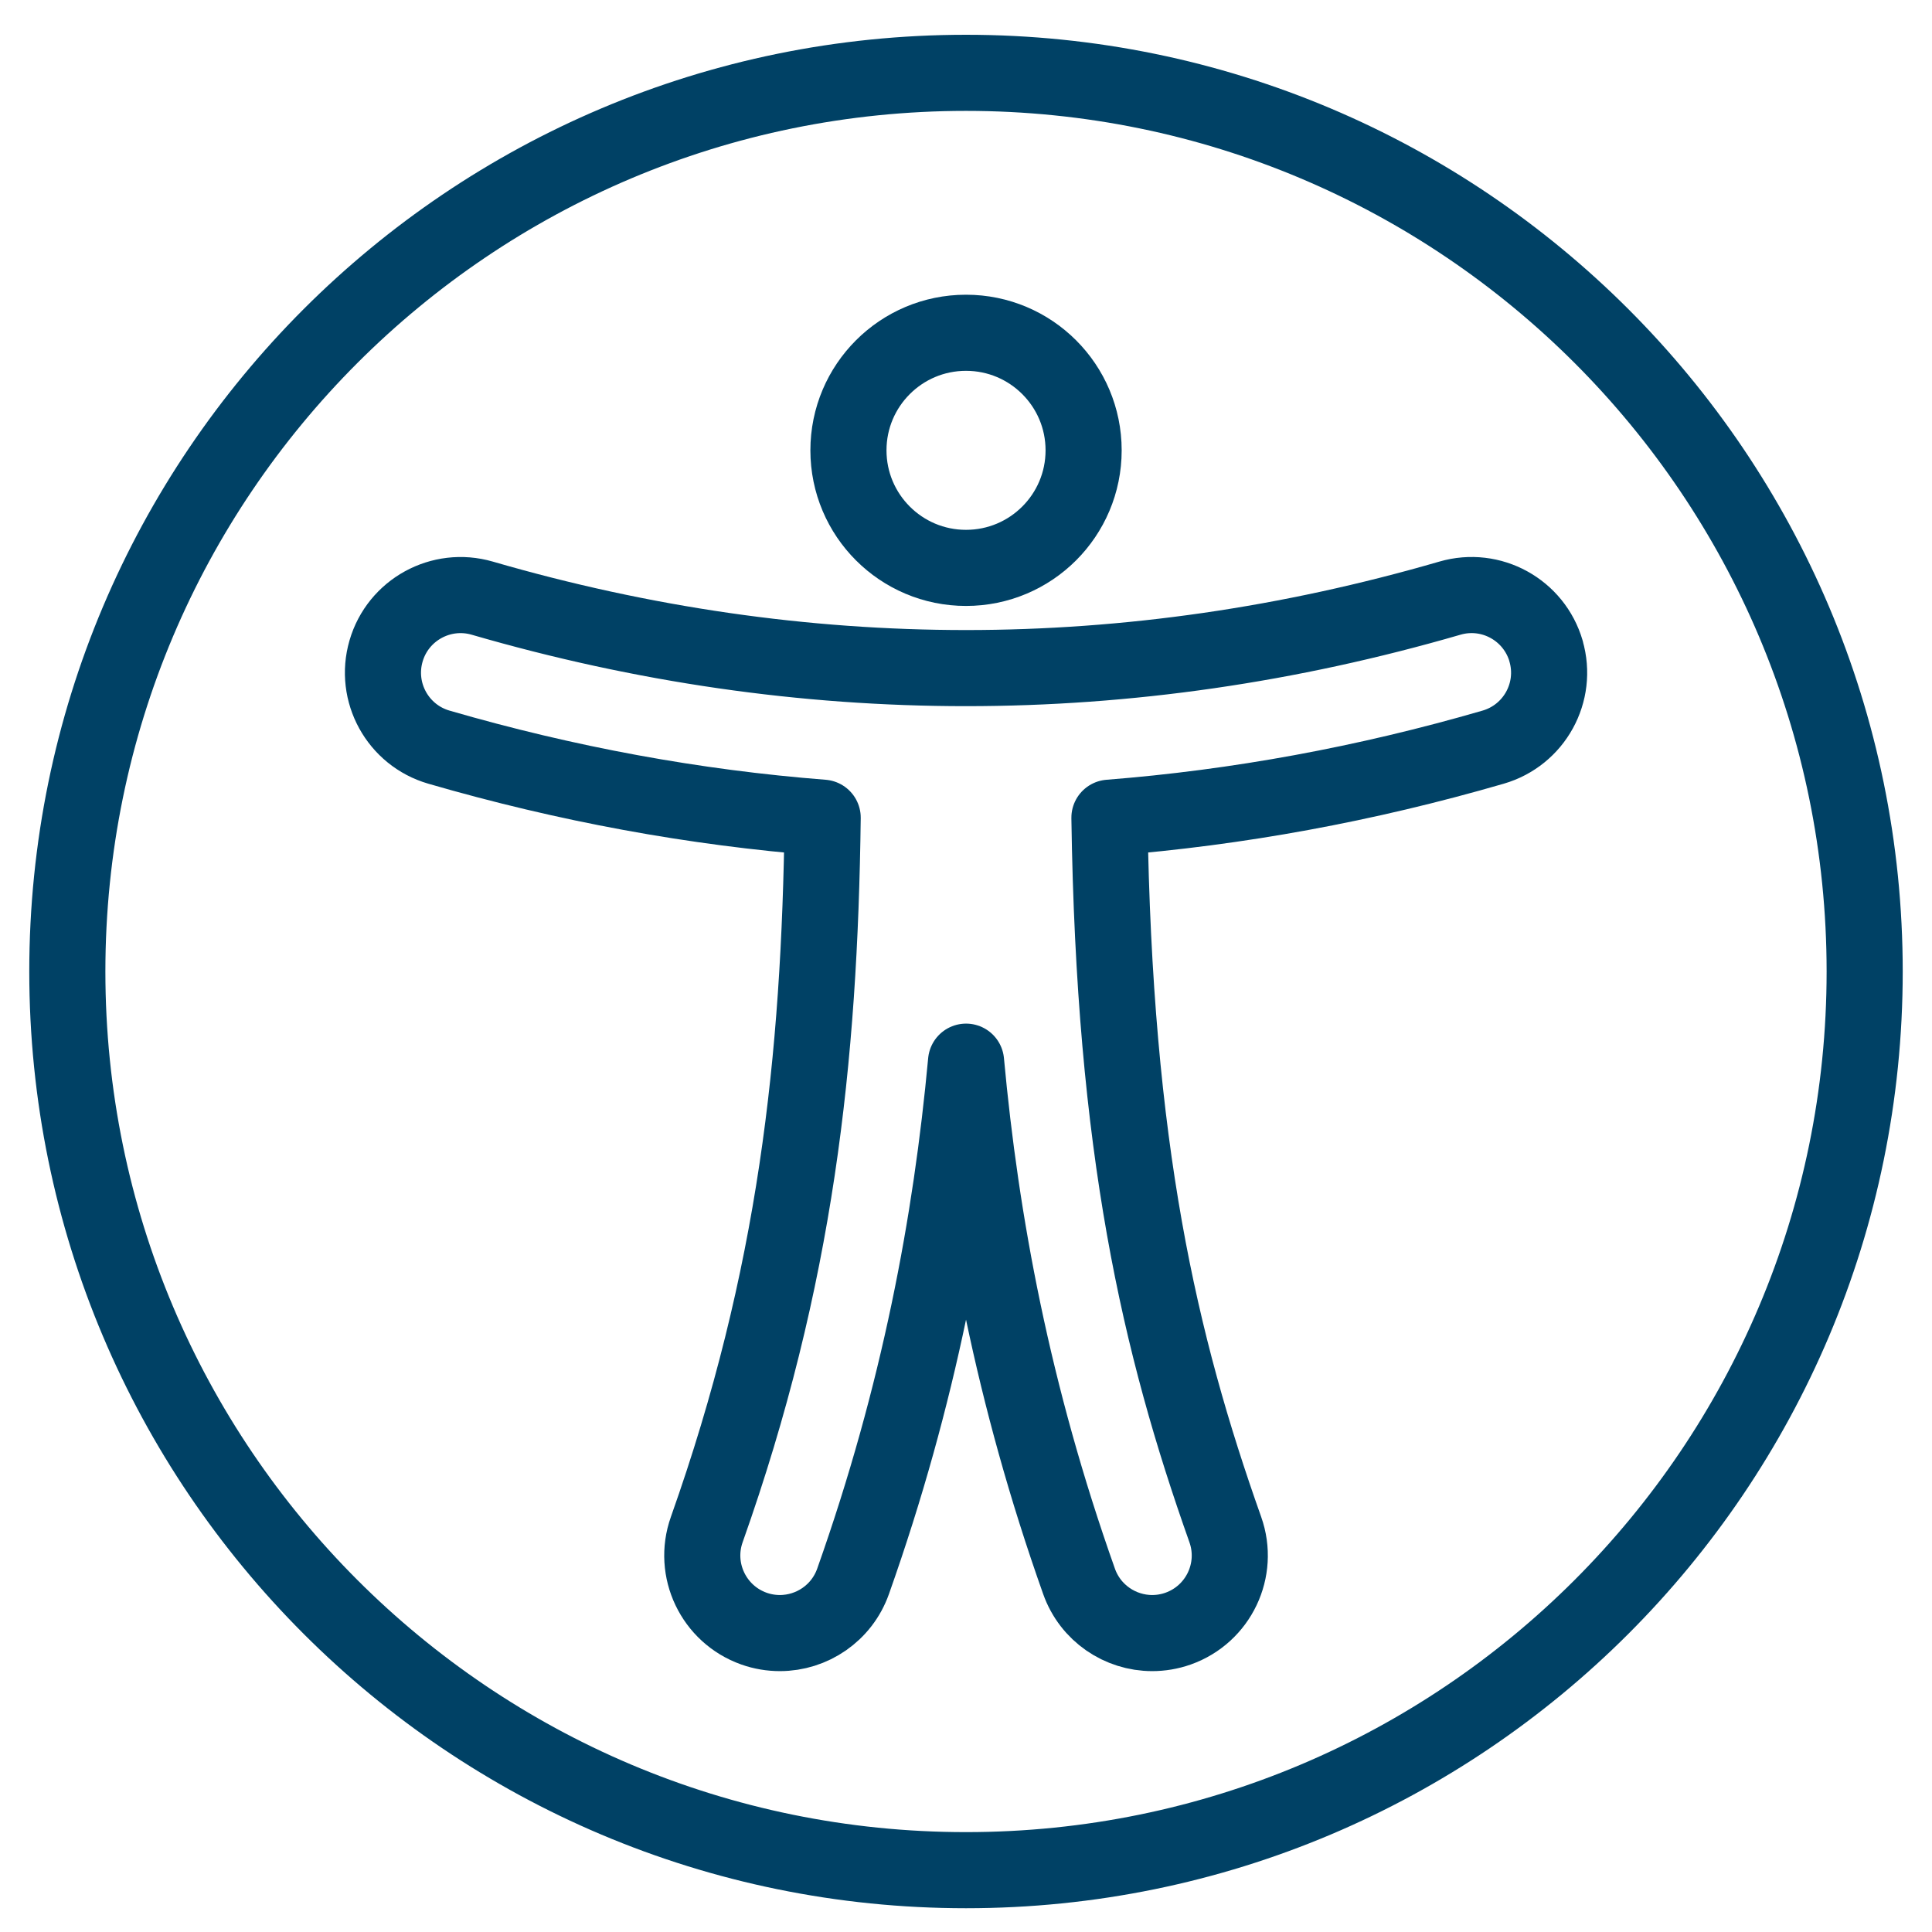 <svg width="33" height="33" viewBox="0 0 33 33" fill="none" xmlns="http://www.w3.org/2000/svg">
<path d="M31.85 16.594C31.85 25.071 24.978 31.944 16.5 31.944C8.022 31.944 1.15 25.071 1.15 16.594C1.15 8.116 8.022 1.244 16.5 1.244C24.978 1.244 31.85 8.116 31.85 16.594Z" stroke="#004165" stroke-width="1.3" stroke-linecap="round" stroke-linejoin="round"/>
<path d="M16.5 9.7C17.61 9.7 18.509 8.801 18.509 7.692C18.509 6.583 17.61 5.684 16.5 5.684C15.391 5.684 14.492 6.583 14.492 7.692C14.492 8.801 15.391 9.7 16.5 9.7Z" stroke="#004165" stroke-width="1.3" stroke-linecap="round" stroke-linejoin="round"/>
<path d="M26.408 11.12C26.203 10.417 25.469 10.012 24.765 10.217C19.281 11.81 13.72 11.81 8.237 10.217C7.534 10.013 6.798 10.417 6.594 11.12C6.39 11.823 6.794 12.558 7.497 12.762C9.673 13.394 11.861 13.796 14.052 13.967C14 18.1 13.596 21.829 12.072 26.126C11.827 26.816 12.189 27.573 12.878 27.818C13.024 27.87 13.174 27.894 13.321 27.894C13.867 27.894 14.378 27.555 14.571 27.011C15.703 23.816 16.247 20.878 16.501 18.134C16.754 20.879 17.298 23.817 18.431 27.011C18.624 27.555 19.135 27.894 19.68 27.894C19.827 27.894 19.976 27.87 20.123 27.818C20.813 27.573 21.174 26.816 20.929 26.126C19.803 22.951 19.032 19.626 18.95 13.967C21.14 13.795 23.328 13.394 25.504 12.762C26.207 12.558 26.612 11.823 26.407 11.12H26.408Z" stroke="#004165" stroke-width="1.3" stroke-linecap="round" stroke-linejoin="round"/>
</svg>
